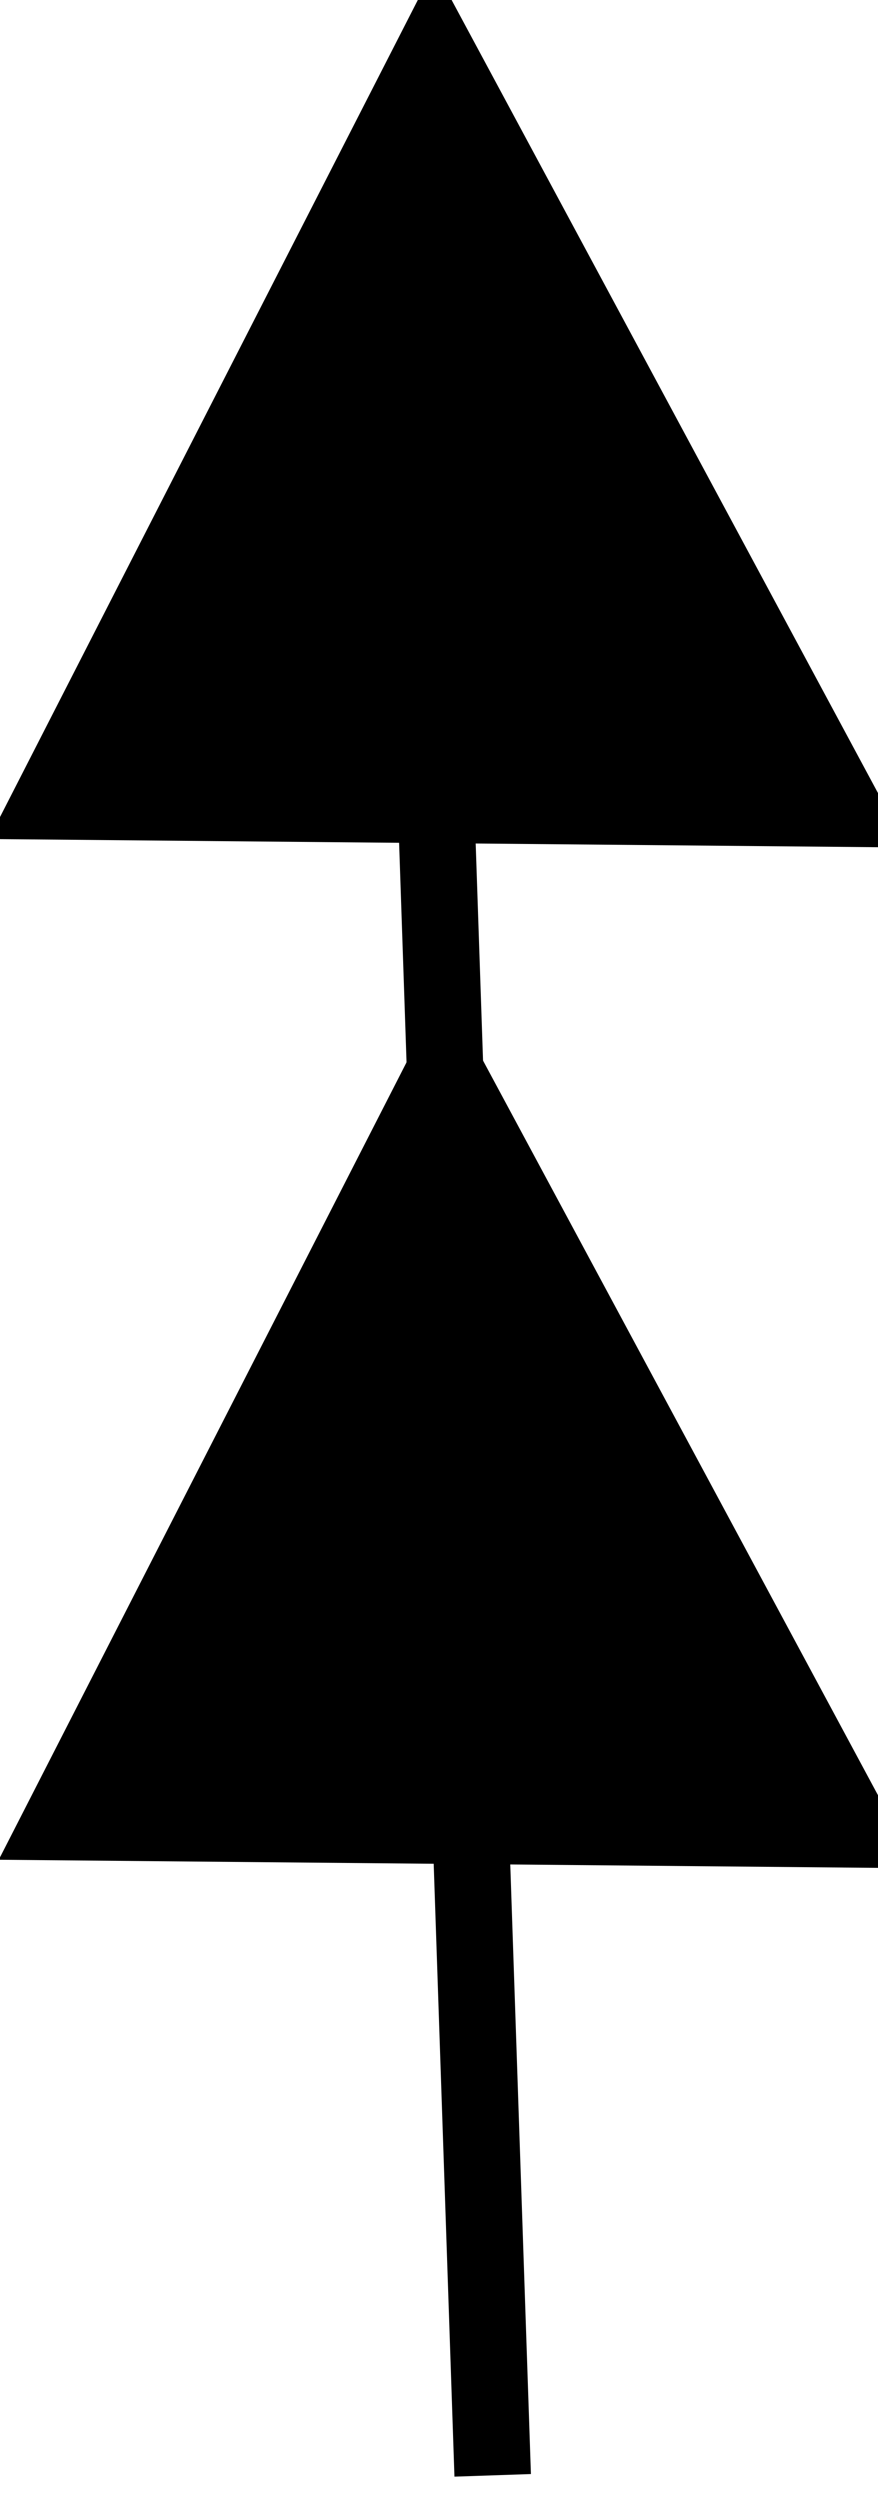 <?xml version="1.0" encoding="UTF-8" standalone="no"?>
<!-- Created with Inkscape (http://www.inkscape.org/) -->
<svg
    xmlns:inkscape="http://www.inkscape.org/namespaces/inkscape"
    xmlns:rdf="http://www.w3.org/1999/02/22-rdf-syntax-ns#"
    xmlns="http://www.w3.org/2000/svg"
    xmlns:cc="http://creativecommons.org/ns#"
    xmlns:dc="http://purl.org/dc/elements/1.1/"
    xmlns:sodipodi="http://sodipodi.sourceforge.net/DTD/sodipodi-0.dtd"
    xmlns:svg="http://www.w3.org/2000/svg"
    xmlns:ns1="http://sozi.baierouge.fr"
    xmlns:xlink="http://www.w3.org/1999/xlink"
    id="svg3451"
    sodipodi:docname="chsym_ts_card_N.svg"
    viewBox="0 0 12.203 34.73"
    sodipodi:version="0.32"
    version="1.0"
    inkscape:output_extension="org.inkscape.output.svg.inkscape"
    inkscape:version="0.46"
  >
  <sodipodi:namedview
      id="base"
      bordercolor="#666666"
      inkscape:pageshadow="2"
      inkscape:window-y="291"
      pagecolor="#ffffff"
      inkscape:window-height="811"
      inkscape:zoom="0.35"
      inkscape:window-x="0"
      showgrid="false"
      borderopacity="1.0"
      inkscape:current-layer="layer1"
      inkscape:cx="350"
      inkscape:cy="520"
      inkscape:window-width="788"
      inkscape:pageopacity="0.0"
      inkscape:document-units="px"
  />
  <g
      id="layer1"
      inkscape:label="Ebene 1"
      inkscape:groupmode="layer"
      transform="translate(-342.47 -277.85)"
    >
    <g
        id="g10007"
        style="stroke:#000000;stroke-width:1.063;stroke-miterlimit:3.988"
        transform="matrix(.982 -.191 .191 .982 48.055 -220.61)"
      >
      <g
          id="g10009"
          style="stroke:#000000;stroke-width:1.063;stroke-miterlimit:3.988"
          transform="translate(-14.995 194.43)"
        >
        <path
            id="path10011"
            style="stroke:#000000;stroke-miterlimit:3.988;stroke-width:1.063;fill:none"
            d="m204.75 375.85l10.78 2.2-3.55-11.42-7.23 9.22z"
        />
        <path
            id="path10013"
            style="stroke:#000000;stroke-miterlimit:3.988;stroke-width:1.063;fill:none"
            d="m207.32 361.91l10.78 2.2-3.55-11.42-7.23 9.22z"
        />
        <path
            id="path10015"
            style="fill-rule:evenodd;stroke:#000000;stroke-miterlimit:3.988;stroke-width:1.063;fill:#000000"
            d="m208.56 361.42c0.02-0.1 1.33-1.81 2.89-3.79l2.85-3.61 1.42 4.53c0.78 2.49 1.4 4.59 1.39 4.66-0.02 0.07-1.96-0.26-4.32-0.74s-4.26-0.95-4.23-1.05z"
        />
        <path
            id="path10017"
            style="fill-rule:evenodd;stroke:#000000;stroke-miterlimit:3.988;stroke-width:1.063;fill:#000000"
            d="m208.75 371.73c1.56-2 2.9-3.62 2.97-3.61 0.1 0.03 2.61 7.99 2.76 8.78 0.03 0.11-1.89-0.18-4.26-0.67l-4.31-0.87 2.84-3.63z"
        />
      </g
      >
      <path
          id="path10019"
          style="stroke:#000000;stroke-miterlimit:3.988;stroke-width:1.063;fill:none"
          d="m199.11 547.74l-5.2 32.59"
      />
    </g
    >
  </g
  >
</svg
>

